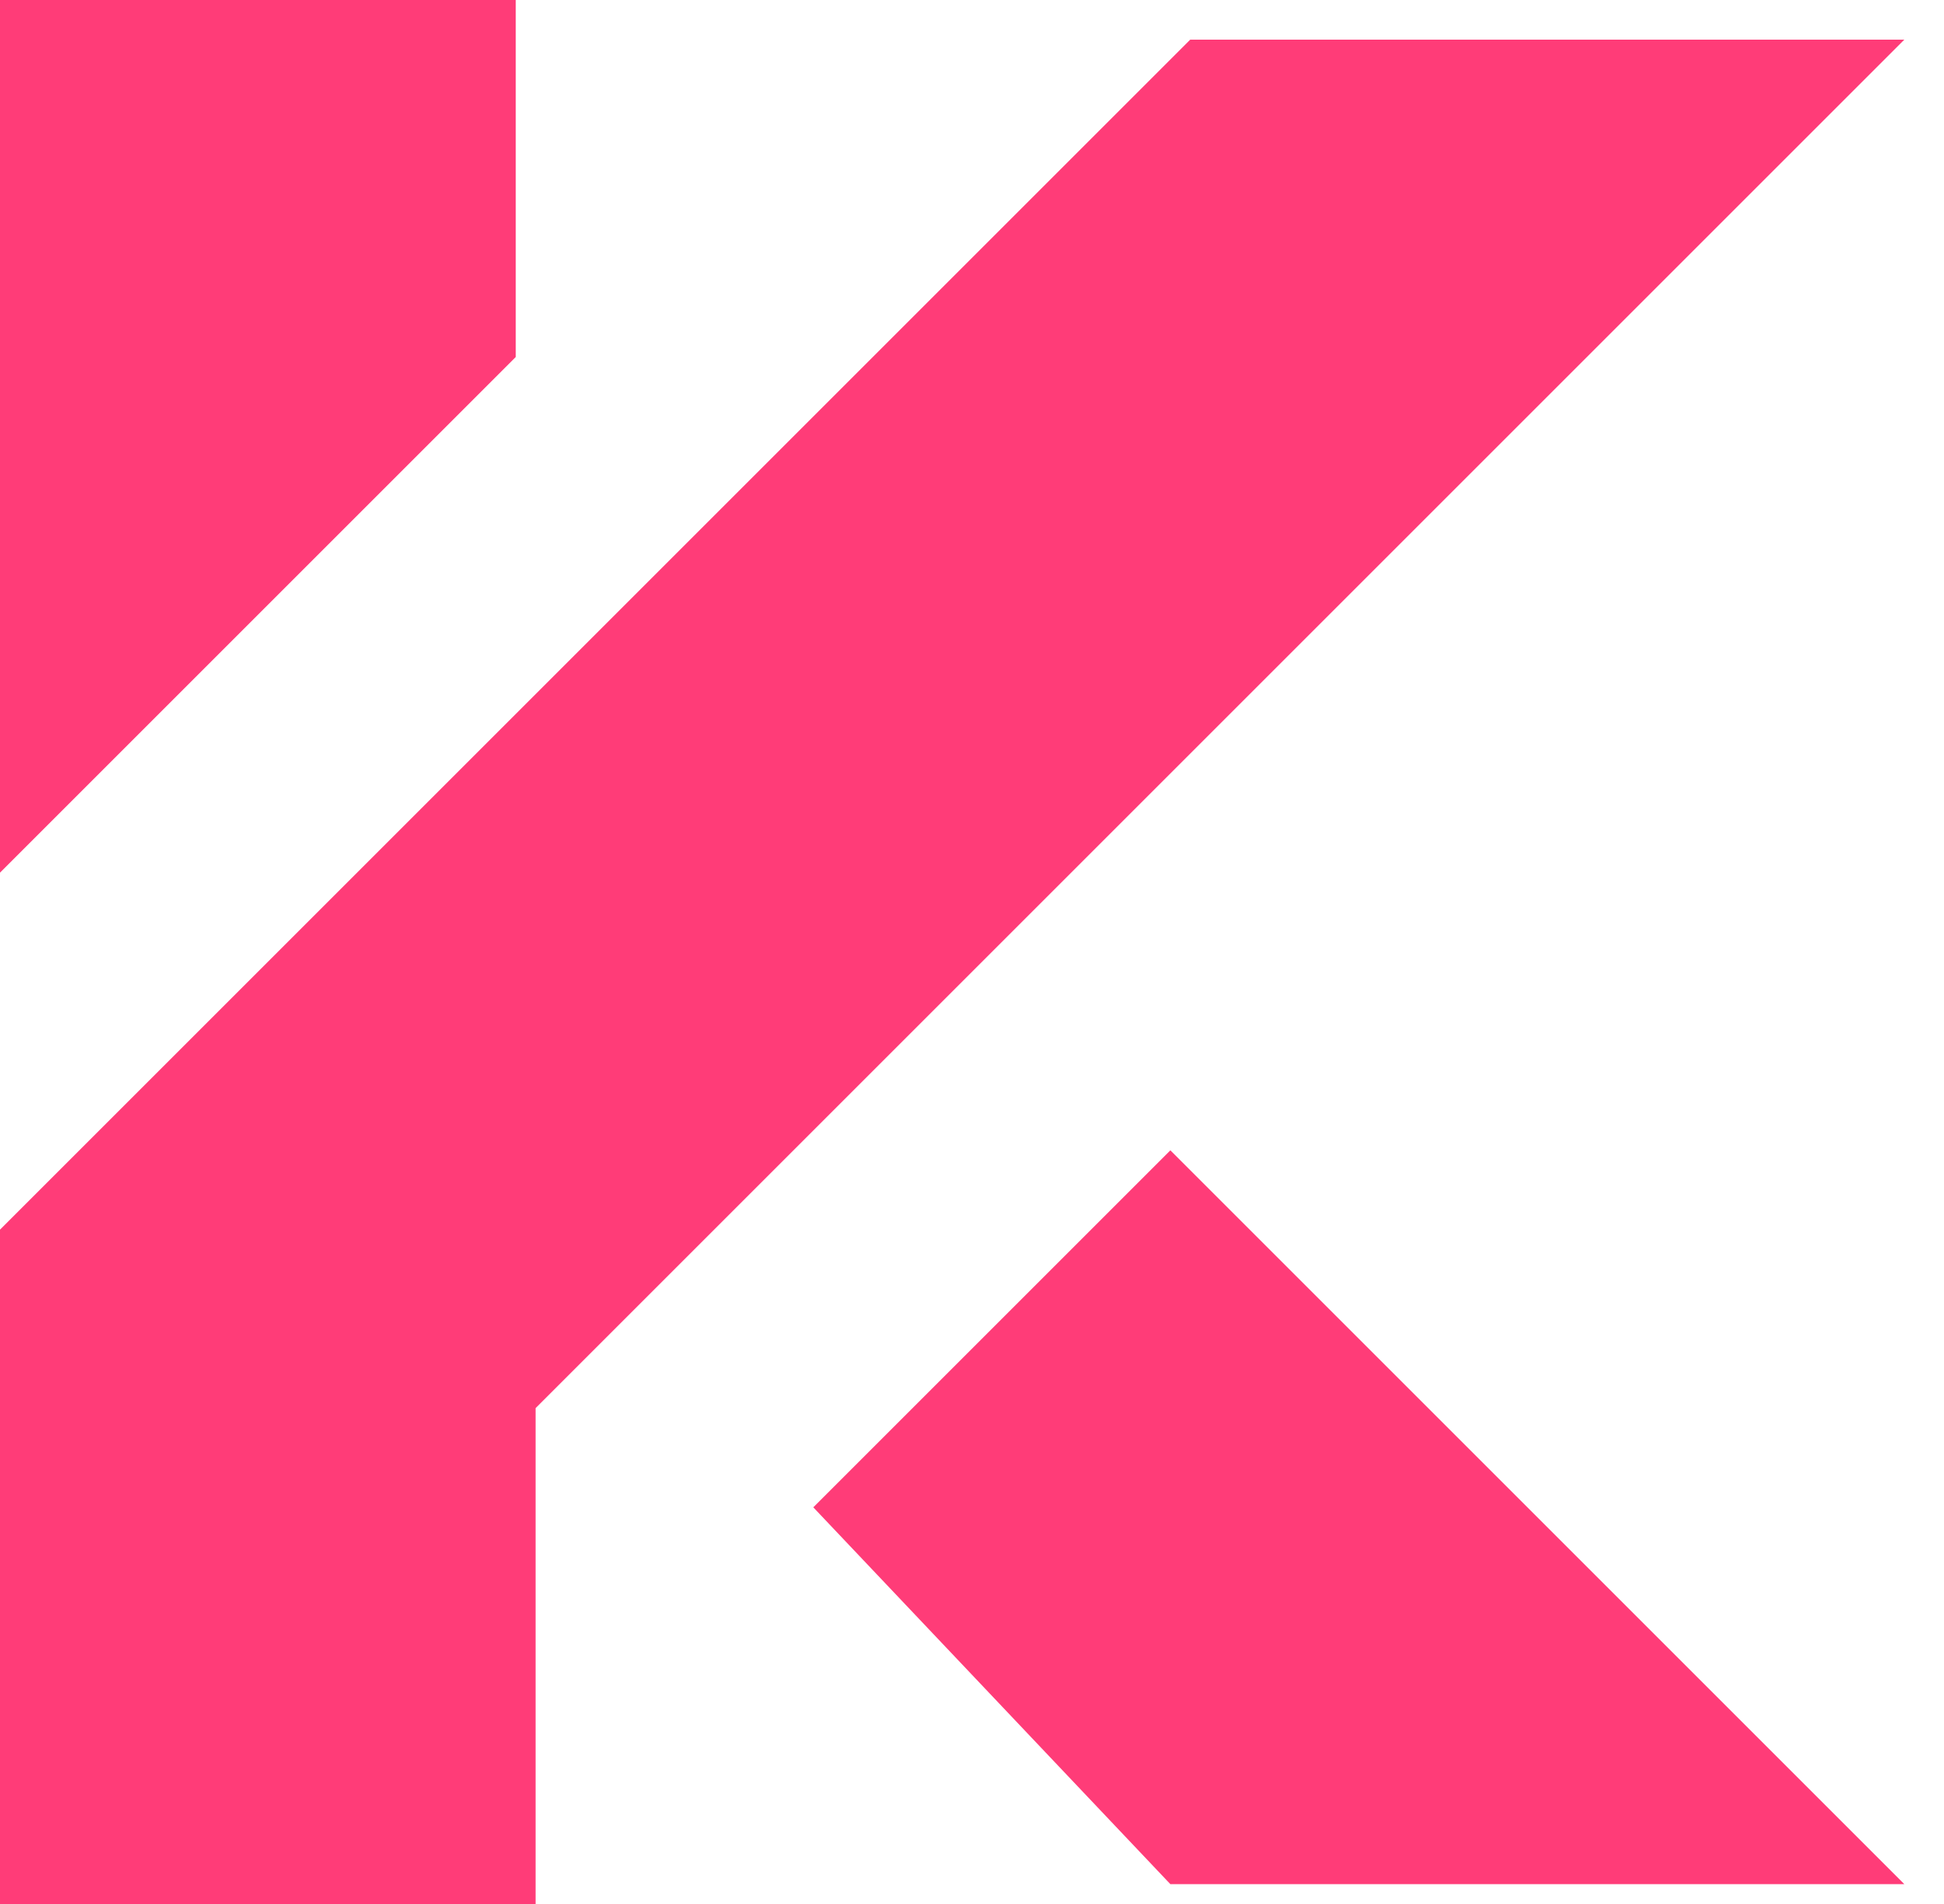 <svg width="49" height="48" viewBox="0 0 49 48" fill="none" xmlns="http://www.w3.org/2000/svg">
<path d="M13 9L0 22V0H13V9Z" fill="#FF3C78"/>
<path d="M13.5 48H0V31L30 1H48L13.5 35.5V48Z" fill="#FF3C78"/>
<path d="M29.5 29L20.5 38L29.5 47.5H48L29.5 29Z" fill="#FF3C78"/>
</svg>
